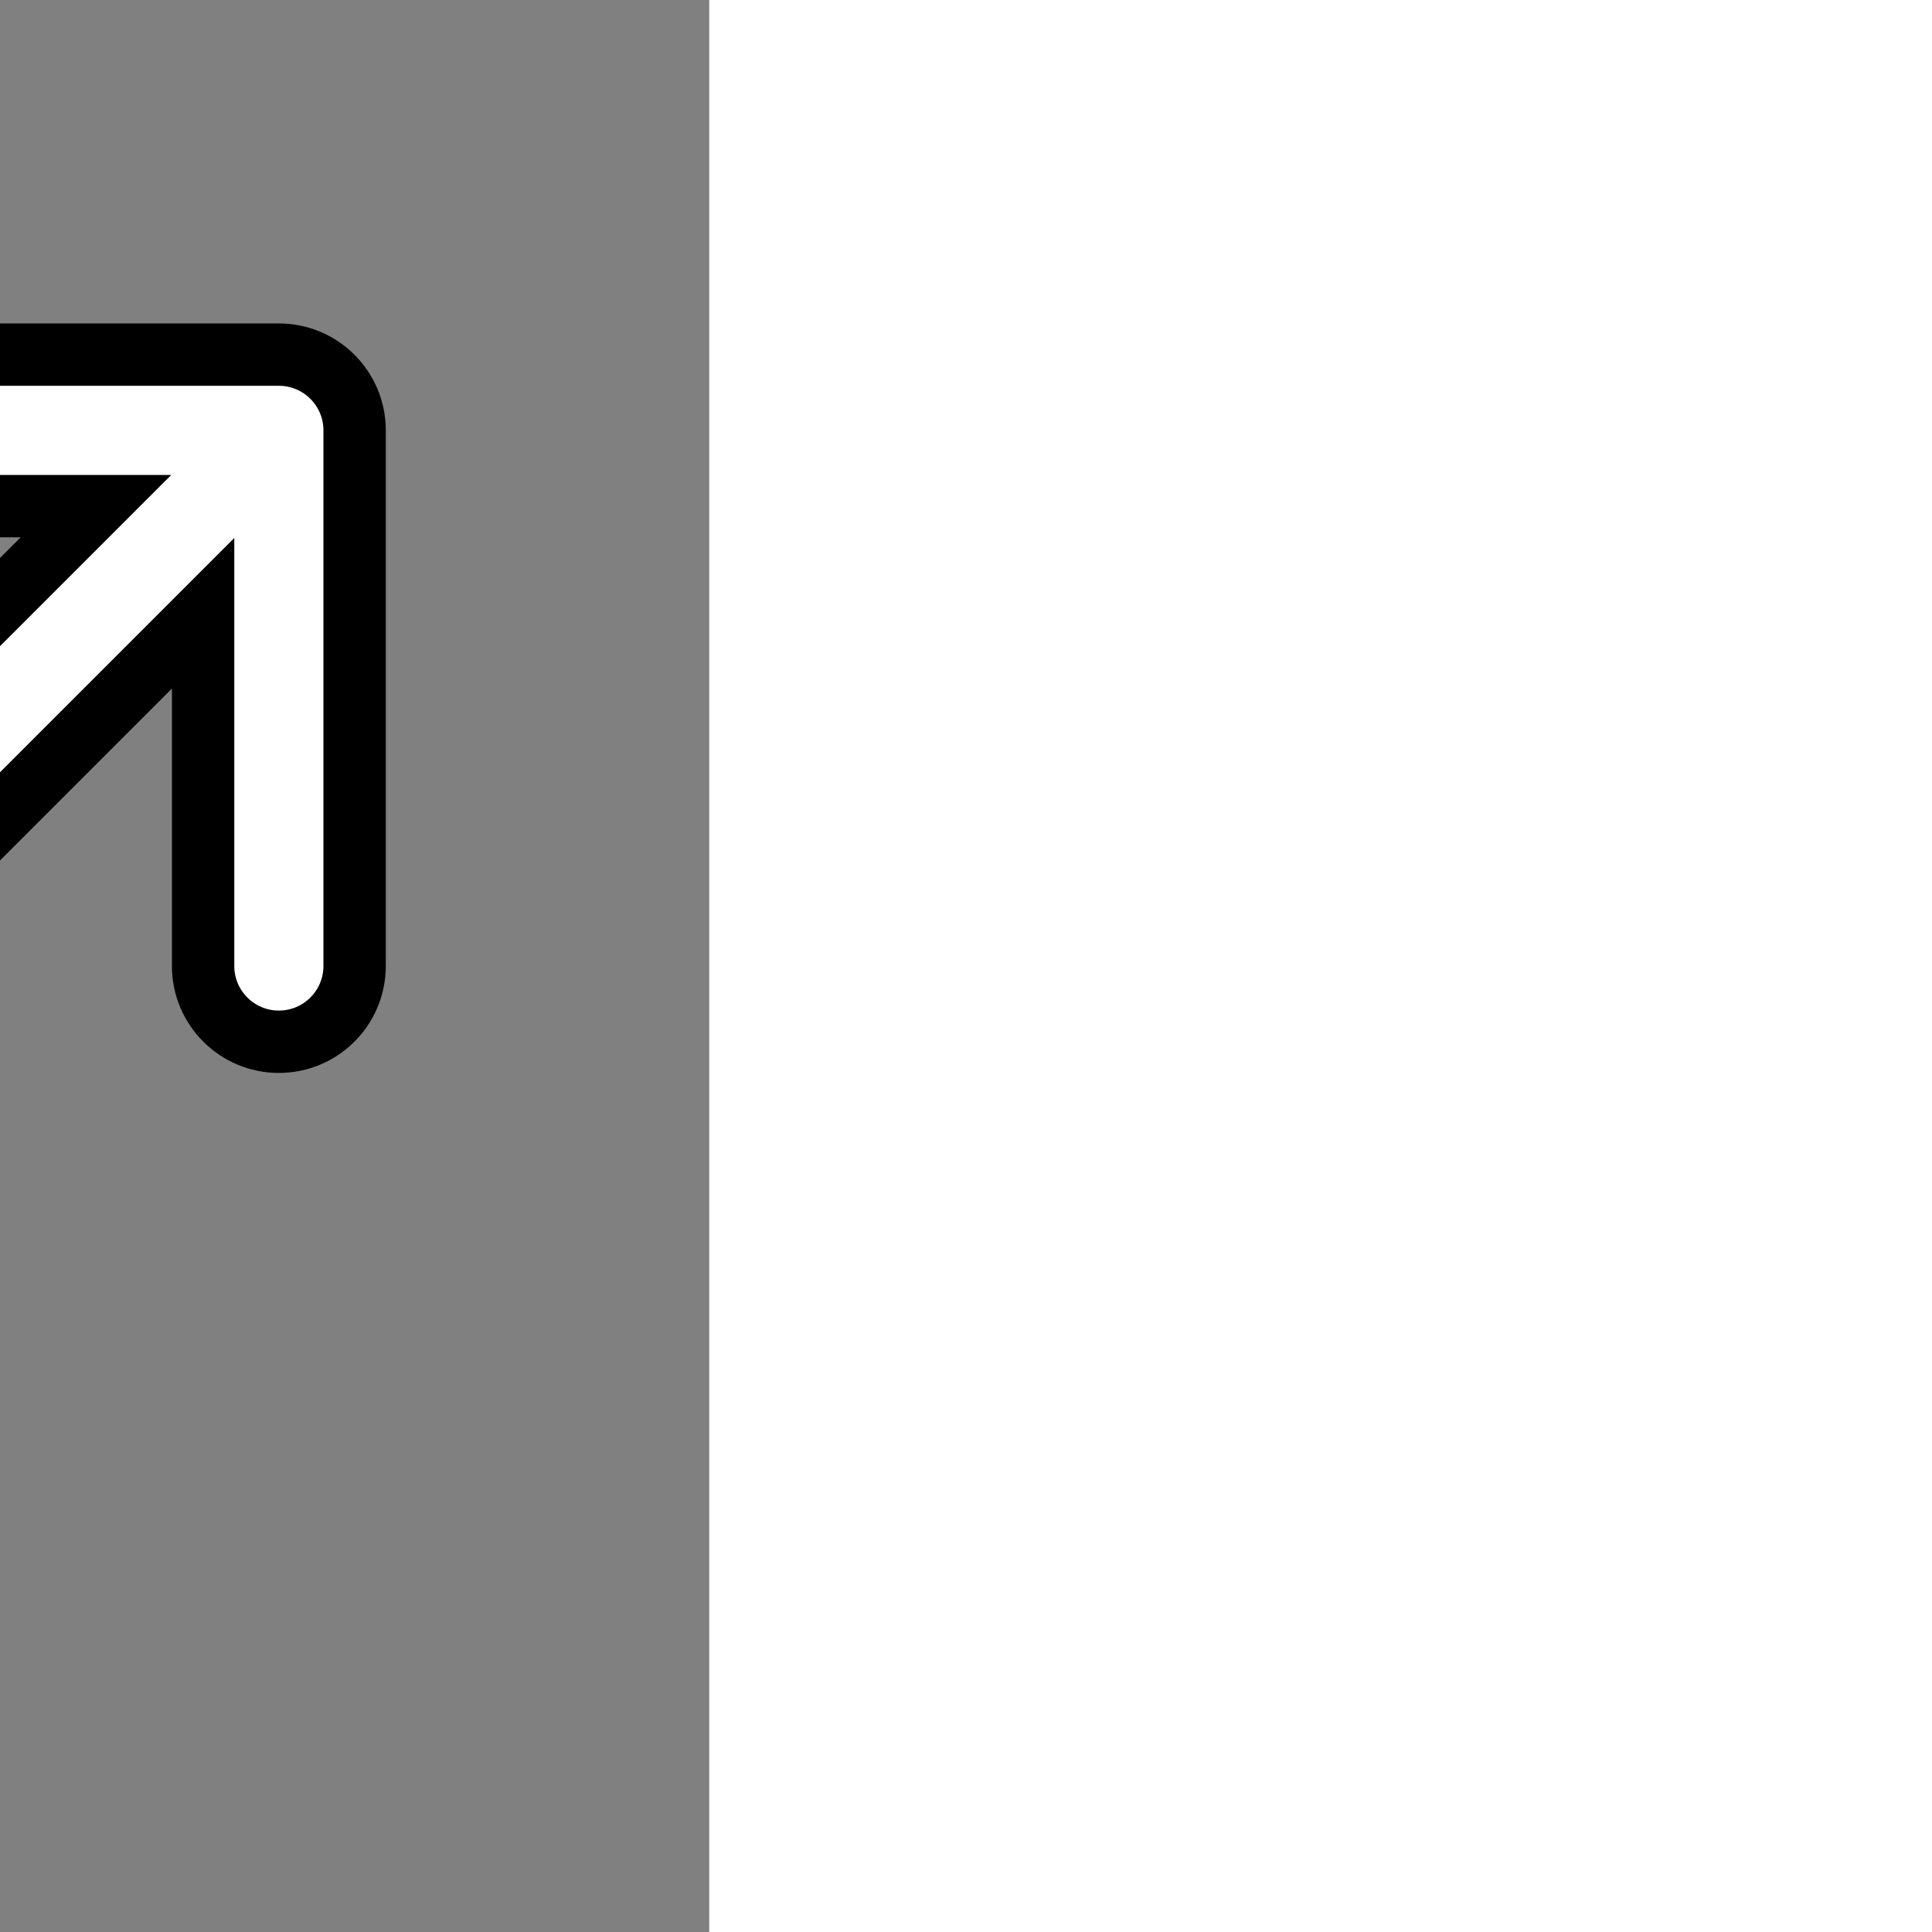 <!DOCTYPE svg PUBLIC "-//W3C//DTD SVG 1.1//EN" "http://www.w3.org/Graphics/SVG/1.1/DTD/svg11.dtd">

<!-- Uploaded to: SVG Repo, www.svgrepo.com, Transformed by: SVG Repo Mixer Tools -->
<svg fill="#ffffff" height="70px" width="70px" version="1.1" id="Layer_1" xmlns="http://www.w3.org/2000/svg" xmlns:xlink="http://www.w3.org/1999/xlink" viewBox="-70.22 -70.22 382.57 382.57" xml:space="preserve" transform="rotate(90)" stroke="#000000" stroke-width="12.349">

<rect x="-70.22" y="-70.22" width="382.57" height="382.57" fill="#808080" stroke="none"/>

<g id="SVGRepo_bgCarrier" stroke-width="0"/>

<g id="SVGRepo_tracerCarrier" stroke-linecap="round" stroke-linejoin="round" stroke="#CCCCCC" stroke-width="1.937"/>

<g id="SVGRepo_iconCarrier"> <path id="XMLID_25_" d="M15.001,136.066c8.284,0,15-6.716,15-15V51.213l186.525,186.526c2.929,2.93,6.767,4.393,10.606,4.393 c3.838,0,7.678-1.465,10.606-4.393c5.858-5.857,5.858-15.355,0-21.213L51.213,30h69.852c8.284,0,15-6.716,15-15s-6.716-15-15-15 H15.001c-8.284,0-15,6.716-15,15v106.066C0.001,129.351,6.716,136.066,15.001,136.066z"/> </g>

</svg>